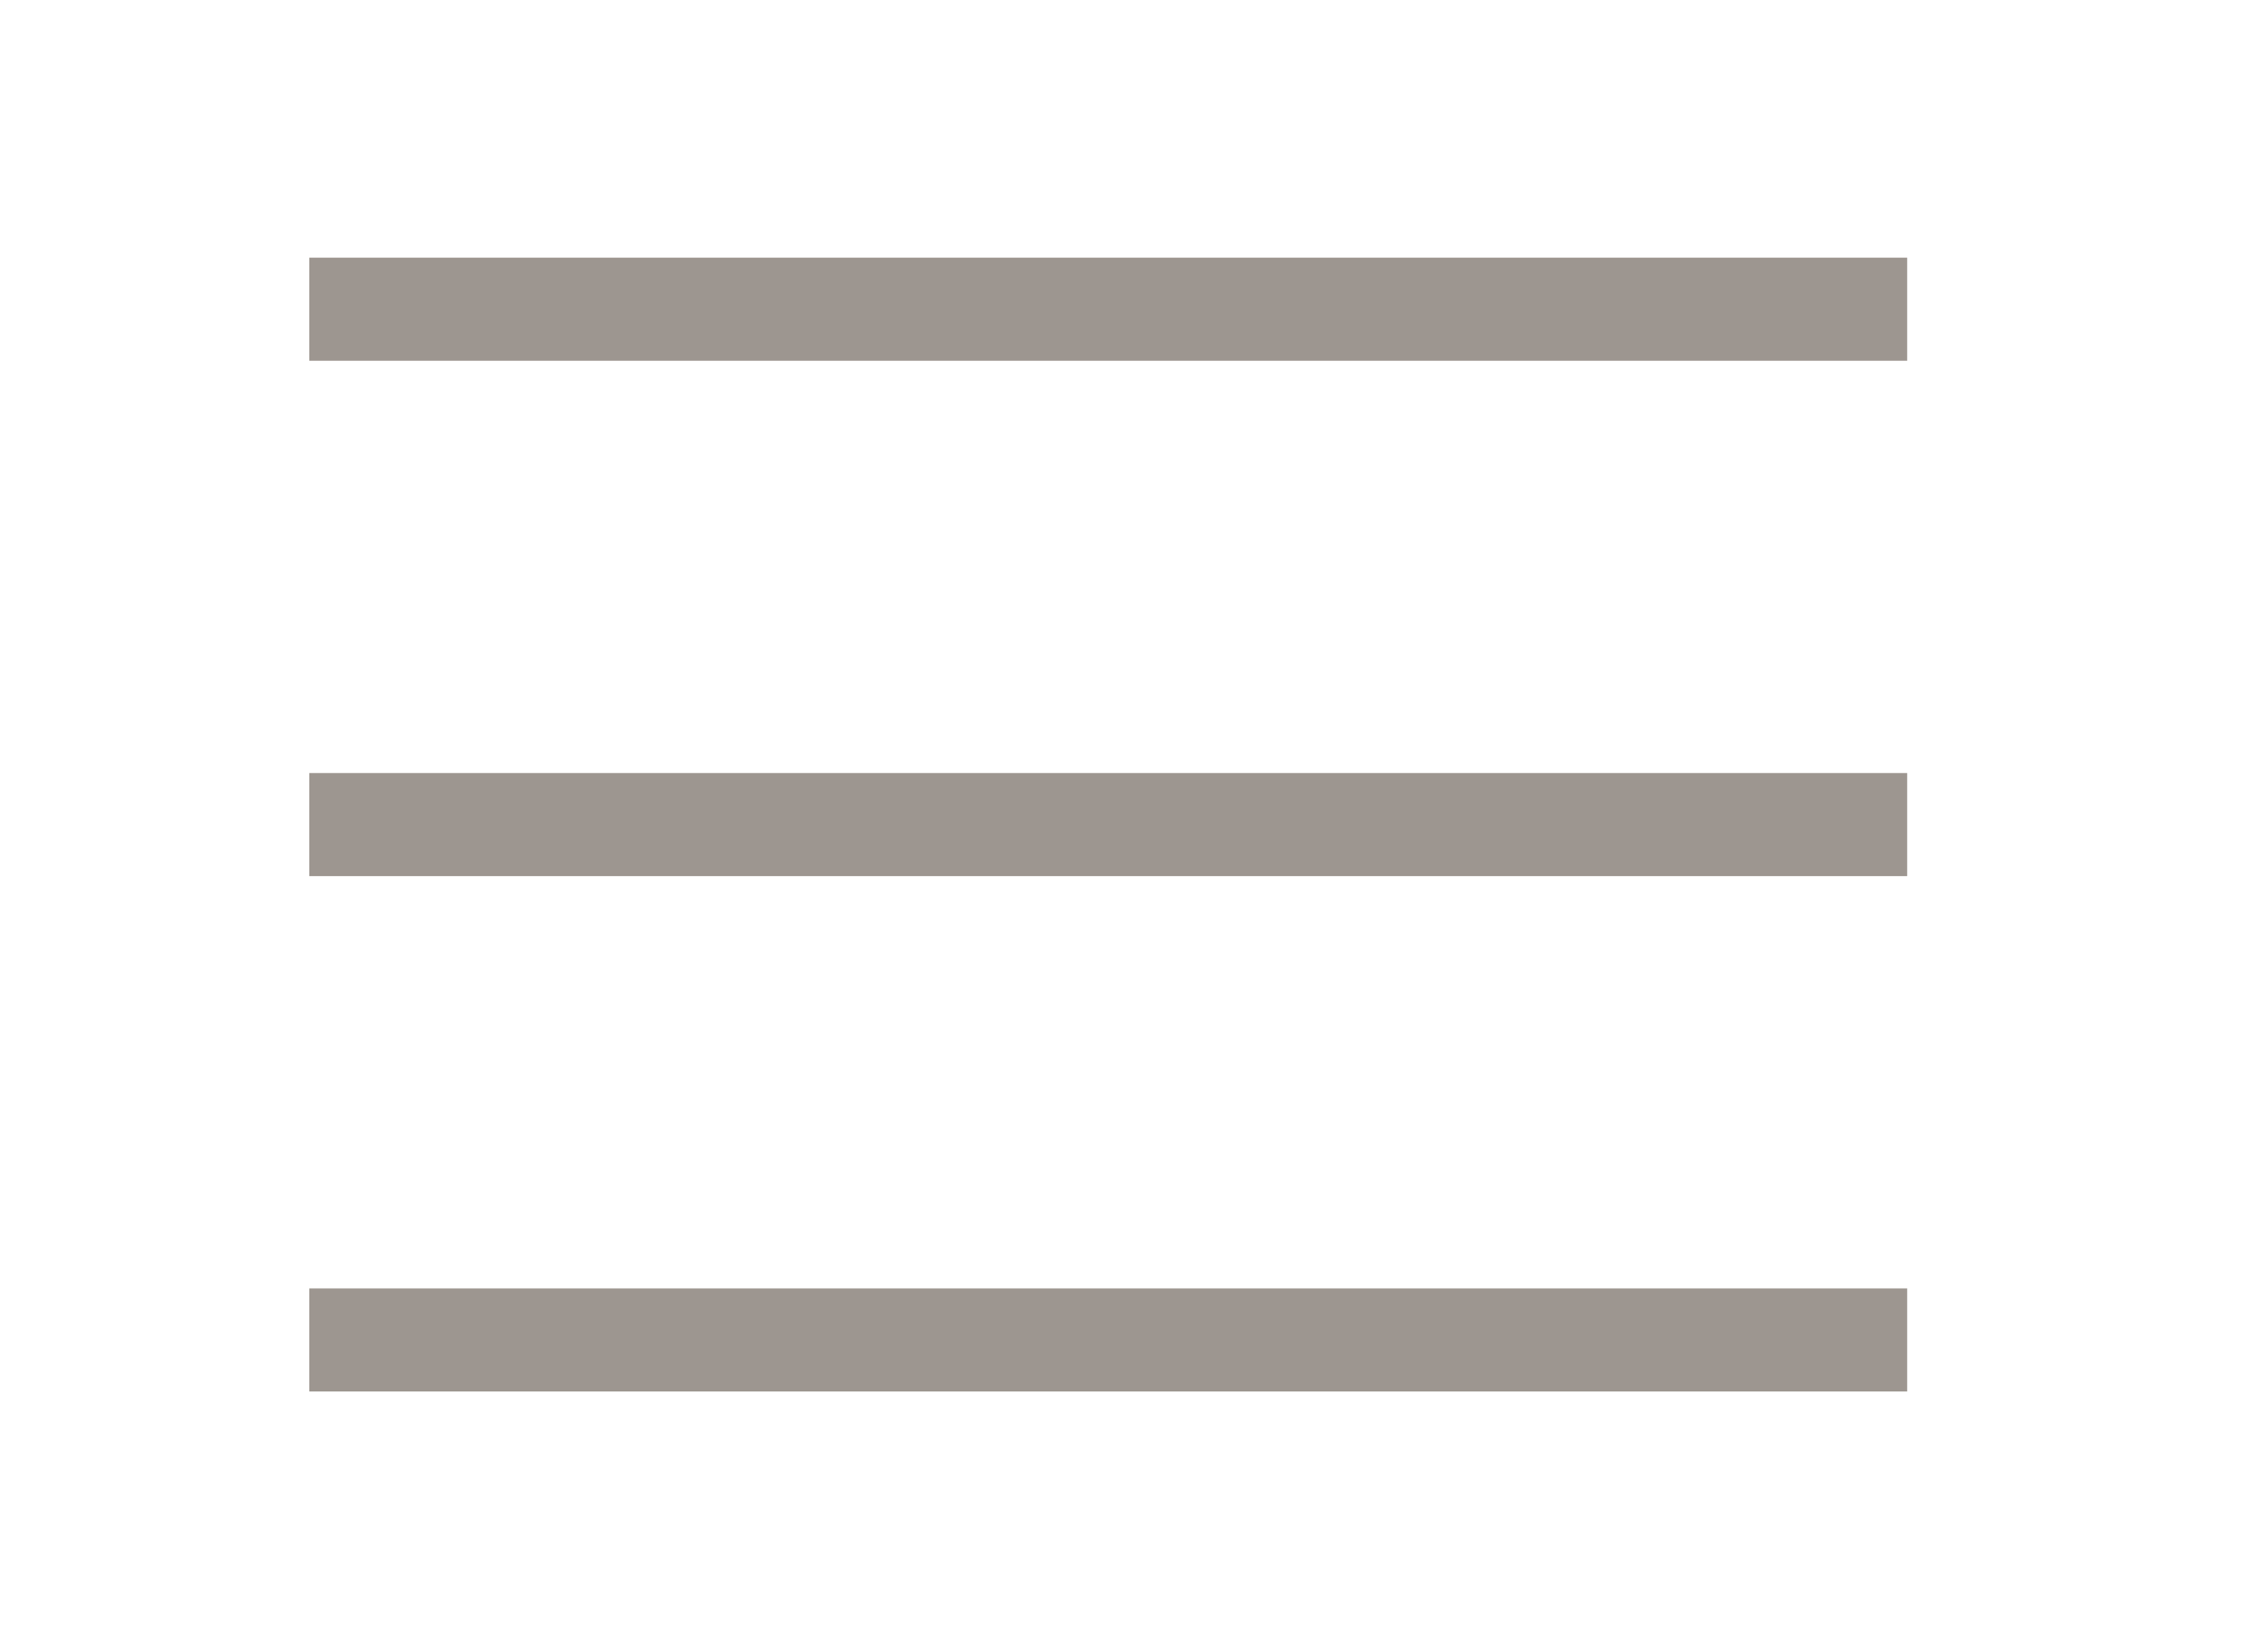 <?xml version="1.0" encoding="UTF-8"?> <svg xmlns="http://www.w3.org/2000/svg" width="22" height="16" viewBox="0 0 22 16" fill="none"><path d="M3 3H18.5" stroke="#9D9690"></path><path d="M3 8H18.5" stroke="#9D9690"></path><path d="M3 13H18.5" stroke="#9D9690"></path></svg> 